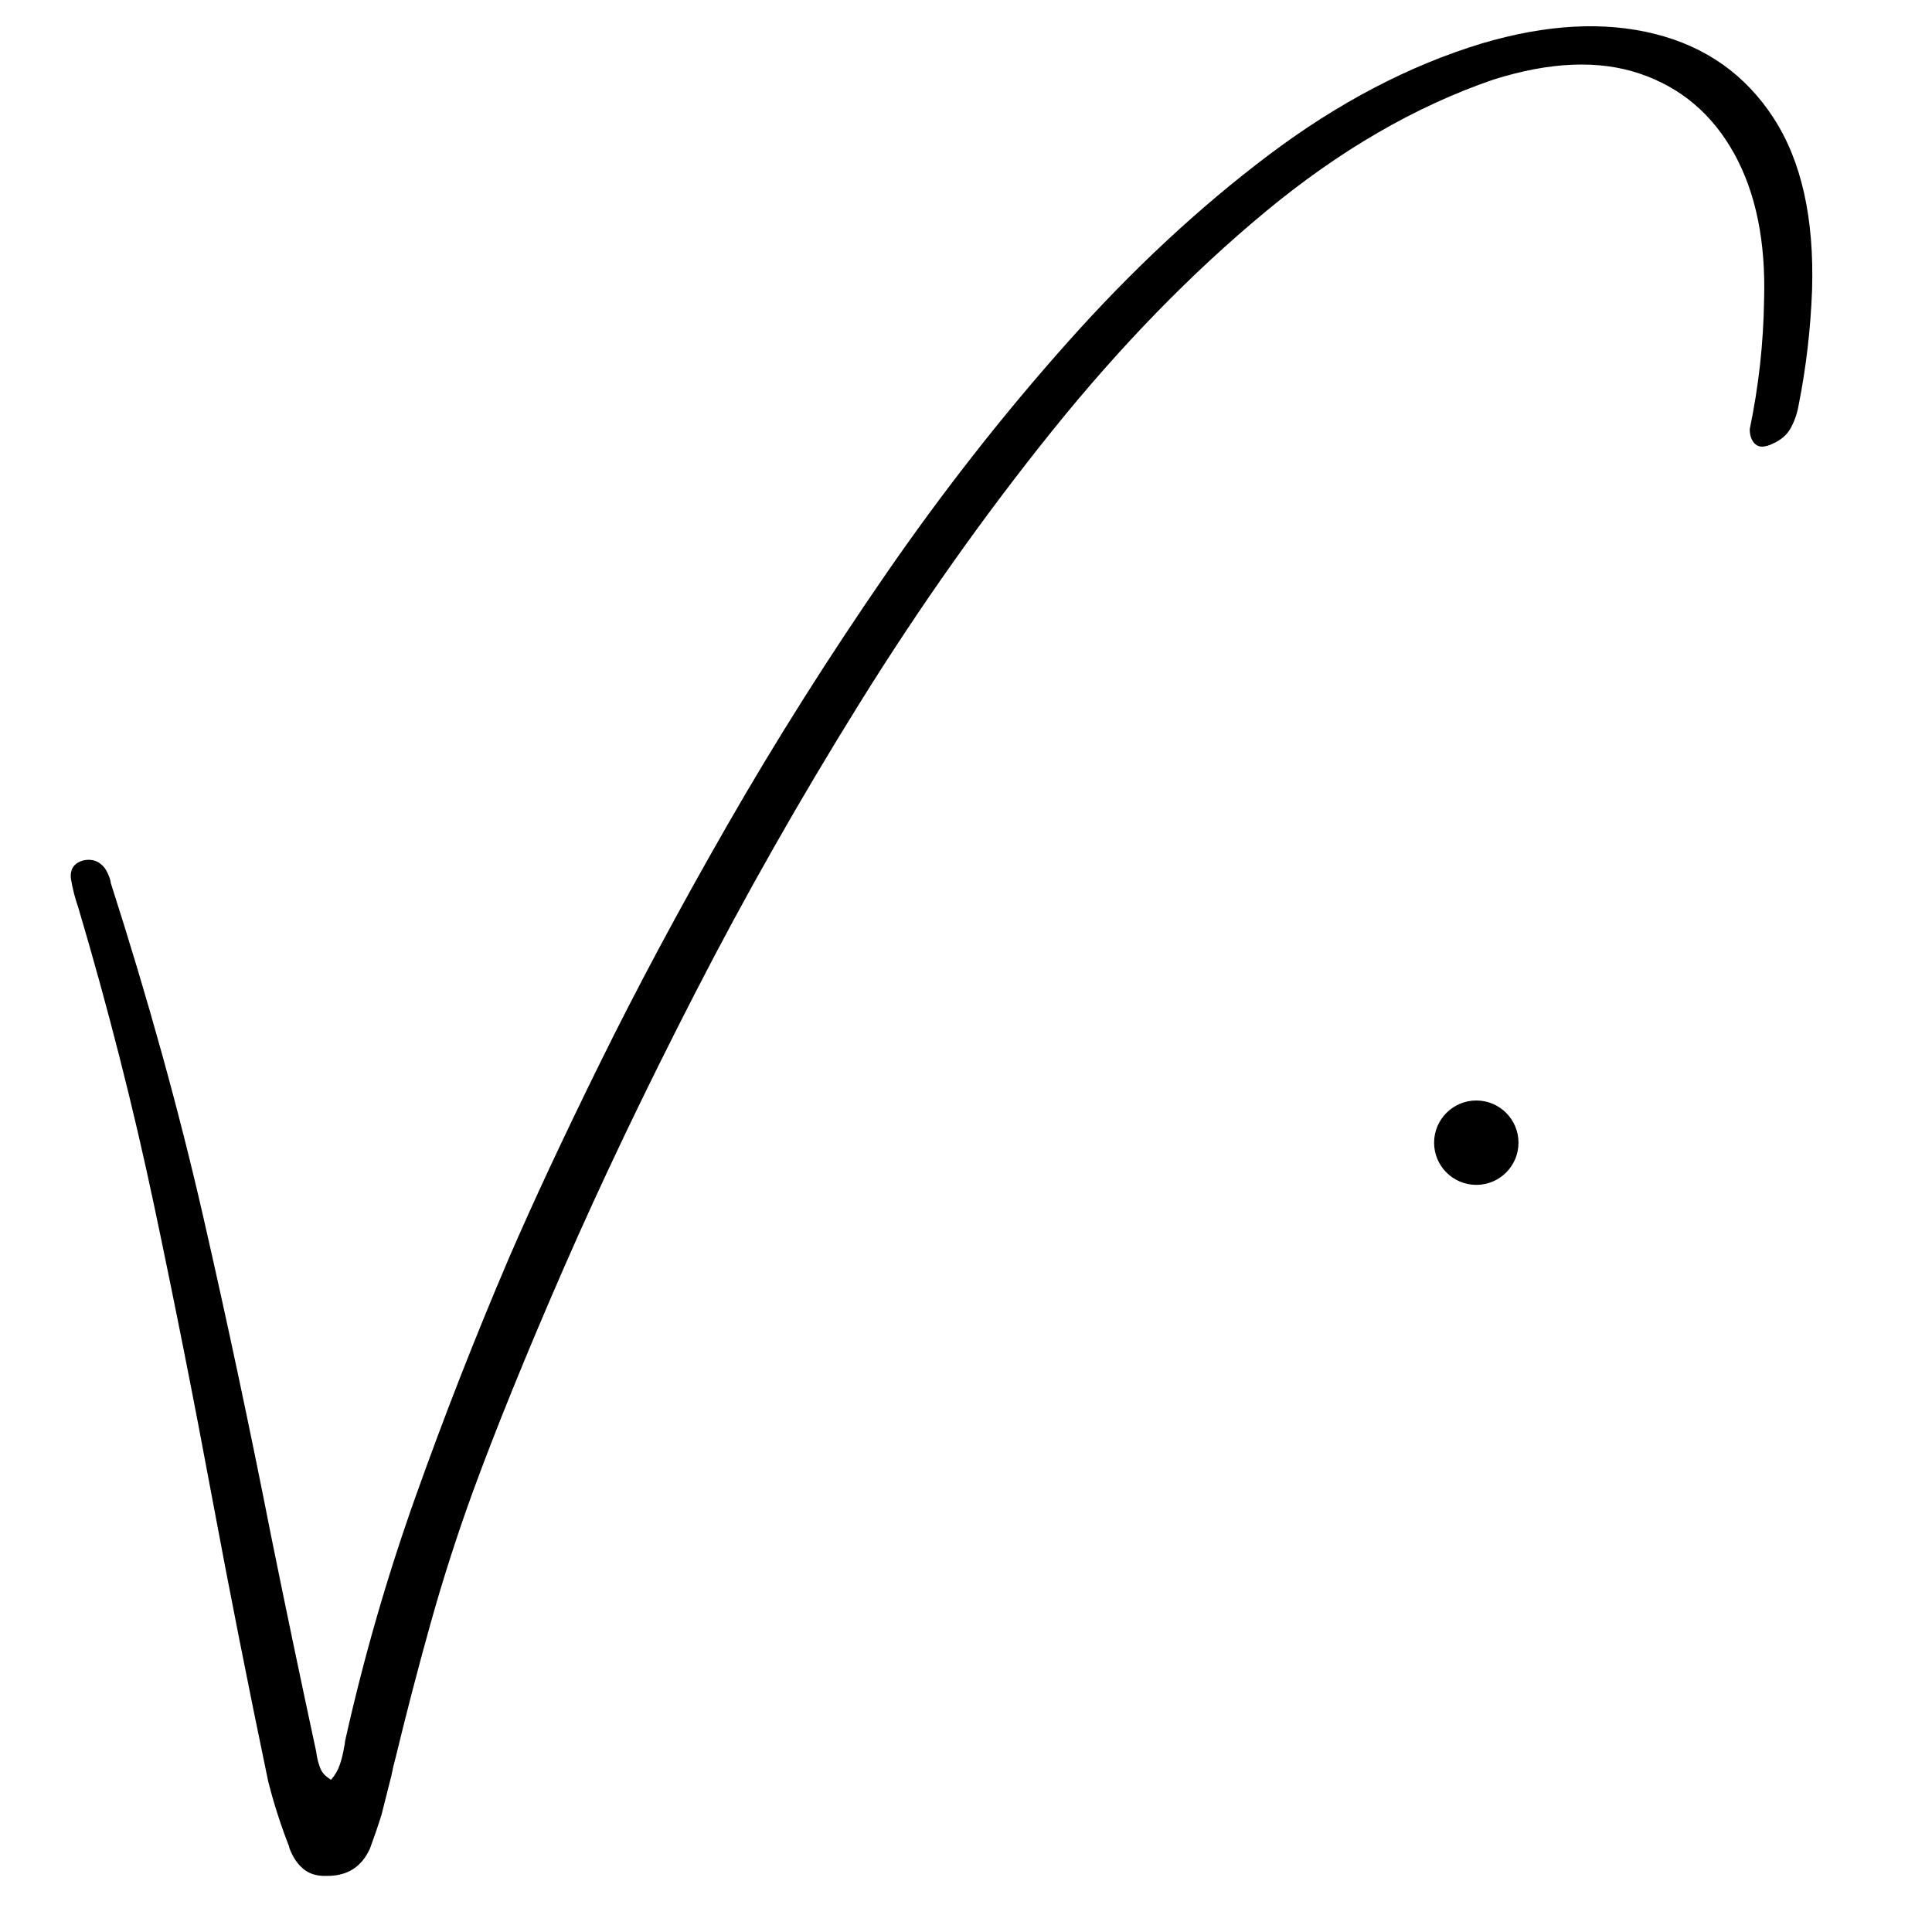 <svg xmlns="http://www.w3.org/2000/svg" xmlns:xlink="http://www.w3.org/1999/xlink" width="500" zoomAndPan="magnify" viewBox="0 0 375 375" height="500" preserveAspectRatio="xMidYMid meet" version="1.0"><defs><g/><clipPath id="55a073b979"><path d="M 0 0 L 375 0 L 375 369 L 0 369 Z M 0 0 " clip-rule="nonzero"/></clipPath><clipPath id="9713be1363"><path d="M 278.359 213.605 L 294.738 213.605 L 294.738 229.984 L 278.359 229.984 Z M 278.359 213.605 " clip-rule="nonzero"/></clipPath><clipPath id="69f6c9834e"><path d="M 286.551 213.605 C 282.027 213.605 278.359 217.273 278.359 221.797 C 278.359 226.32 282.027 229.984 286.551 229.984 C 291.074 229.984 294.738 226.32 294.738 221.797 C 294.738 217.273 291.074 213.605 286.551 213.605 Z M 286.551 213.605 " clip-rule="nonzero"/></clipPath><clipPath id="ff15131514"><path d="M 0.359 0.605 L 16.738 0.605 L 16.738 16.984 L 0.359 16.984 Z M 0.359 0.605 " clip-rule="nonzero"/></clipPath><clipPath id="df3c008794"><path d="M 8.551 0.605 C 4.027 0.605 0.359 4.273 0.359 8.797 C 0.359 13.32 4.027 16.984 8.551 16.984 C 13.074 16.984 16.738 13.32 16.738 8.797 C 16.738 4.273 13.074 0.605 8.551 0.605 Z M 8.551 0.605 " clip-rule="nonzero"/></clipPath><clipPath id="36908de4c8"><rect x="0" width="17" y="0" height="17"/></clipPath><clipPath id="d2a4b6416d"><rect x="0" width="375" y="0" height="375"/></clipPath></defs><g transform="matrix(1, 0, 0, 1, 0, 0)"><g clip-path="url(#d2a4b6416d)"><g clip-path="url(#55a073b979)"><g fill="#000000" fill-opacity="1"><g transform="translate(34.827, 300.203)"><g><path d="M 252.812 -291.781 C 265.352 -295.488 276.555 -296.098 286.422 -293.609 C 296.285 -291.129 303.941 -285.707 309.391 -277.344 C 314.836 -268.988 317.336 -257.816 316.891 -243.828 C 316.609 -236.336 315.75 -228.961 314.312 -221.703 C 314.039 -220.066 313.531 -218.555 312.781 -217.172 C 312.031 -215.785 310.805 -214.734 309.109 -214.016 C 308.535 -213.734 307.938 -213.566 307.312 -213.516 C 306.695 -213.461 306.133 -213.703 305.625 -214.234 C 305.312 -214.629 305.086 -215.078 304.953 -215.578 C 304.828 -216.086 304.781 -216.555 304.812 -216.984 C 306.531 -225.242 307.453 -233.547 307.578 -241.891 C 307.93 -253.266 305.992 -262.77 301.766 -270.406 C 297.535 -278.039 291.438 -283.207 283.469 -285.906 C 275.508 -288.602 266.031 -288.219 255.031 -284.75 C 239.895 -279.562 225.145 -271.008 210.781 -259.094 C 196.414 -247.188 182.617 -233.008 169.391 -216.562 C 156.172 -200.125 143.723 -182.52 132.047 -163.75 C 120.379 -144.988 109.703 -126.172 100.016 -107.297 C 90.328 -88.43 81.836 -70.648 74.547 -53.953 C 67.266 -37.254 61.359 -22.707 56.828 -10.312 C 53.797 -1.938 51.086 6.52 48.703 15.062 C 46.316 23.602 44.078 32.203 41.984 40.859 C 41.648 42.066 41.363 43.285 41.125 44.516 C 40.5 46.992 39.863 49.508 39.219 52.062 C 38.52 54.289 37.773 56.469 36.984 58.594 C 35.359 62.195 32.535 63.969 28.516 63.906 C 26.648 63.969 25.133 63.492 23.969 62.484 C 22.812 61.484 21.926 60.125 21.312 58.406 C 21.289 58.32 21.273 58.234 21.266 58.141 C 19.629 53.953 18.281 49.742 17.219 45.516 C 13.312 26.797 9.688 8.461 6.344 -9.484 C 2.82 -28.461 -0.938 -47.41 -4.938 -66.328 C -8.938 -85.254 -13.836 -104.504 -19.641 -124.078 C -20.266 -125.836 -20.738 -127.691 -21.062 -129.641 C -21.27 -131.523 -20.457 -132.711 -18.625 -133.203 C -16.914 -133.578 -15.52 -133.055 -14.438 -131.641 C -13.977 -130.91 -13.633 -130.141 -13.406 -129.328 C -13.383 -129.234 -13.359 -129.066 -13.328 -128.828 C -6.078 -106.242 -0.102 -84.688 4.594 -64.156 C 9.289 -43.625 13.703 -22.875 17.828 -1.906 C 20.547 11.52 23.453 25.422 26.547 39.797 C 26.578 39.984 26.613 40.234 26.656 40.547 C 26.789 41.336 27.02 42.16 27.344 43.016 C 27.664 43.867 28.363 44.613 29.438 45.25 C 30.238 44.312 30.812 43.312 31.156 42.25 C 31.508 41.195 31.77 40.133 31.938 39.062 C 32.051 38.602 32.125 38.156 32.156 37.719 C 35.75 21.602 40.312 5.785 45.844 -9.734 C 51.375 -25.266 57.375 -40.602 63.844 -55.75 C 68.57 -66.695 74.516 -79.43 81.672 -93.953 C 88.828 -108.484 97.062 -123.863 106.375 -140.094 C 115.695 -156.332 125.906 -172.5 137 -188.594 C 148.094 -204.688 159.891 -219.742 172.391 -233.766 C 184.891 -247.797 197.883 -259.898 211.375 -270.078 C 224.875 -280.254 238.688 -287.488 252.812 -291.781 Z M 252.812 -291.781 "/></g></g></g></g><g clip-path="url(#9713be1363)"><g clip-path="url(#69f6c9834e)"><g transform="matrix(1, 0, 0, 1, 278, 213)"><g clip-path="url(#36908de4c8)"><g clip-path="url(#ff15131514)"><g clip-path="url(#df3c008794)"><path fill="#000000" d="M 0.359 0.605 L 16.738 0.605 L 16.738 16.984 L 0.359 16.984 Z M 0.359 0.605 " fill-opacity="1" fill-rule="nonzero"/></g></g></g></g></g></g></g></g></svg>